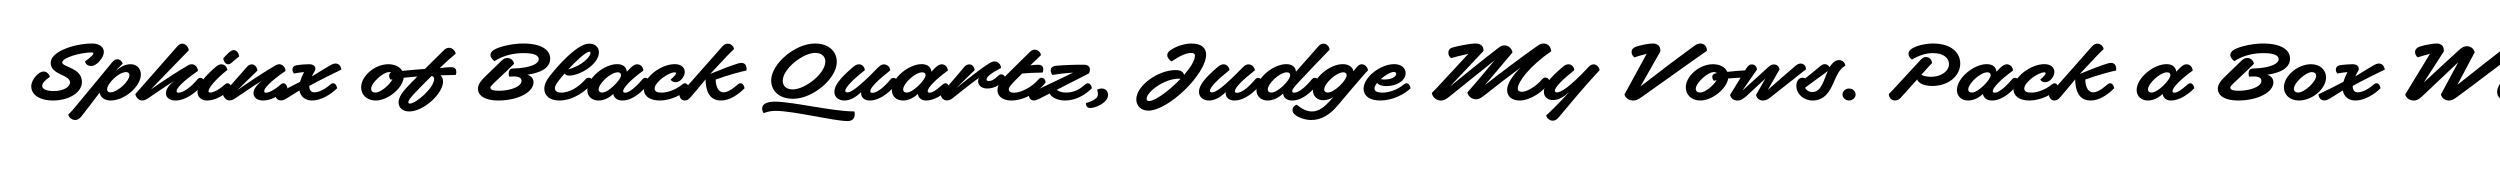 <svg width="4000" height="270" viewBox="0 0 4000 270" fill="none" xmlns="http://www.w3.org/2000/svg">
<g clip-path="url(#clip0_77_148)">
<path d="M4036.68 93.502C4041.24 87.982 4048.44 80.182 4053.24 80.182C4057.44 80.182 4061.16 83.422 4062.12 90.382C4056.24 94.702 4051.68 99.142 4049.88 100.582C4047.84 102.262 4046.4 102.862 4044.6 102.862C4041 102.862 4037.4 99.142 4036.68 93.502ZM4015.8 148.102C4023.36 148.102 4035.84 139.462 4045.92 127.342C4047.24 125.782 4048.68 124.582 4050.84 124.582C4053.84 124.582 4056.96 126.742 4057.32 132.142C4046.64 146.302 4028.04 160.822 4011.12 160.822C4002.48 160.822 3995.4 155.902 3995.4 147.022C3995.4 136.822 4006.92 122.182 4023.48 108.022C4026.96 105.022 4029.84 102.862 4033.56 102.862C4038 102.862 4042.32 106.222 4043.28 111.862C4026 125.302 4013.04 140.302 4013.04 145.942C4013.04 147.382 4014 148.102 4015.8 148.102Z" fill="black"/>
<path d="M3931.19 155.181C3926.03 159.021 3922.43 160.821 3918.47 160.821C3912.11 160.821 3907.19 157.221 3905.39 151.221L3933.23 99.501C3918.59 113.301 3879.71 150.261 3874.43 155.061C3869.75 159.621 3865.79 160.821 3861.71 160.821C3856.07 160.821 3850.19 157.461 3848.27 151.221L3887.99 86.061C3880.55 87.861 3870.11 91.221 3868.43 91.821C3865.67 89.661 3864.11 86.541 3864.11 83.421C3864.11 78.981 3866.99 76.221 3871.31 74.661C3878.39 72.381 3890.99 69.621 3898.67 69.621C3907.31 69.621 3910.79 75.261 3910.07 82.341L3878.03 132.021C3900.11 111.501 3931.19 82.821 3933.95 80.541C3938.99 75.741 3942.47 73.941 3947.15 73.941C3953.15 73.941 3958.07 77.901 3959.51 83.661L3931.91 135.621C3962.51 111.381 3989.87 89.781 4011.59 73.461C4015.55 70.461 4018.31 69.621 4021.07 69.621C4026.47 69.621 4031.63 72.981 4031.75 80.661C3999.11 103.221 3963.95 131.541 3931.19 155.181Z" fill="black"/>
<path d="M3773.81 112.1C3771.53 115.94 3769.85 119.3 3768.41 122.3C3778.25 116.3 3790.61 108.62 3797.69 104.54C3800.09 103.1 3803.09 101.66 3806.21 101.66C3810.89 101.66 3814.37 104.54 3815.69 111.26C3815.21 111.38 3814.37 111.86 3813.65 112.34C3802.97 117.38 3779.93 128.78 3764.33 137.42V138.14C3764.33 143.9 3767.09 147.74 3772.49 147.74C3777.77 147.74 3787.37 144.62 3797.69 135.38C3799.49 133.82 3800.81 133.22 3802.61 133.22C3805.37 133.22 3808.01 135.98 3808.85 141.14C3799.01 151.1 3782.93 160.82 3768.65 160.82C3757.61 160.82 3750.29 154.46 3748.49 144.74C3741.05 149.42 3733.25 154.34 3727.61 157.7C3725.09 159.14 3722.21 160.7 3719.21 160.7C3713.93 160.7 3710.45 157.58 3709.49 150.98C3709.85 150.74 3710.69 150.26 3711.53 149.9C3720.29 145.7 3735.77 138.26 3749.45 130.94C3750.77 126.38 3752.93 121.1 3755.93 115.34C3750.53 115.82 3744.41 116.66 3739.61 117.62C3738.41 115.82 3737.33 114.02 3737.33 111.38C3737.33 108.38 3738.77 105.38 3743.93 104.42C3749.81 103.34 3759.89 102.74 3763.85 102.74C3771.05 102.74 3775.01 106.1 3773.81 112.1Z" fill="black"/>
<path d="M3678.25 160.82C3664.09 160.82 3654.25 151.94 3654.25 139.7C3654.25 121.46 3676.33 102.74 3697.69 102.74C3711.85 102.74 3721.69 111.62 3721.69 123.86C3721.69 142.1 3699.61 160.82 3678.25 160.82ZM3705.85 121.46C3705.85 117.62 3703.21 115.34 3698.89 115.34C3689.17 115.34 3670.21 132.74 3670.21 141.98C3670.21 145.94 3672.85 148.1 3677.17 148.1C3687.01 148.1 3705.85 130.7 3705.85 121.46Z" fill="black"/>
<path d="M3595.8 112.341L3572.76 134.061C3569.4 137.301 3568.44 138.621 3568.44 140.301C3568.44 143.901 3573.48 145.221 3582.12 145.221C3599.28 145.221 3618.24 139.101 3618.24 129.381C3618.24 125.061 3614.76 122.301 3605.76 122.301C3603.36 122.301 3600.84 122.421 3598.56 122.661C3597.96 120.261 3597.72 119.061 3597.72 117.981C3597.72 112.581 3599.88 109.821 3604.8 109.581L3607.8 109.461C3633 108.501 3645.84 101.781 3645.84 94.941C3645.84 89.421 3640.2 84.981 3621.6 84.981C3606.96 84.981 3589.56 88.101 3575.04 97.821C3571.92 95.781 3568.56 91.821 3568.56 88.101C3568.56 84.141 3571.08 81.261 3575.64 78.861C3585.24 73.821 3604.8 69.621 3620.76 69.621C3650.76 69.621 3664.08 80.181 3664.08 93.741C3664.08 104.781 3655.92 115.341 3627.48 119.661C3633.96 121.221 3637.44 126.381 3637.44 131.661C3637.44 147.621 3612.48 160.821 3580.8 160.821C3560.4 160.821 3548.52 153.501 3548.52 141.981C3548.52 135.021 3553.2 129.021 3561.6 120.981L3585.84 97.581C3589.56 93.981 3592.08 92.781 3595.92 92.781C3600.84 92.781 3605.52 96.621 3606.24 102.141C3602.76 105.261 3600.24 108.141 3595.8 112.341Z" fill="black"/>
<path d="M3473.6 160.821C3465.44 160.821 3460.88 156.021 3460.28 150.261C3453.68 156.501 3445.4 160.821 3436.52 160.821C3426.08 160.821 3418.64 154.101 3418.64 144.021C3418.64 124.701 3445.76 102.621 3466.4 102.621C3476.84 102.621 3481.52 108.261 3481.88 114.741C3484.04 112.461 3486.56 109.941 3488.12 108.381C3491.48 105.261 3494.6 102.861 3498.56 102.861C3503 102.861 3507.8 106.221 3508.28 112.941C3488 127.461 3476 140.661 3476 145.701C3476 147.501 3477.32 148.341 3479.12 148.341C3483.32 148.341 3489.68 144.501 3499.76 135.381C3501.56 133.821 3502.88 133.221 3504.68 133.221C3507.44 133.221 3510.08 135.981 3510.92 141.141C3501.32 150.981 3487.04 160.821 3473.6 160.821ZM3472.64 120.381C3472.64 117.381 3470.84 115.701 3467.36 115.701C3455.84 115.701 3436.76 133.701 3436.76 143.181C3436.76 146.301 3438.92 148.101 3442.52 148.101C3452.84 148.101 3472.64 127.461 3472.64 120.381Z" fill="black"/>
<path d="M3345.3 160.821C3332.34 160.821 3320.82 153.981 3320.34 126.981C3311.46 137.661 3301.14 150.141 3296.58 155.301C3293.34 159.021 3290.7 160.821 3286.98 160.821C3282.66 160.821 3278.7 157.341 3278.22 151.101C3281.82 147.861 3284.46 145.221 3287.82 141.381C3297.18 131.061 3343.14 78.741 3346.38 75.141C3349.86 71.301 3352.26 69.861 3355.86 69.861C3360.18 69.861 3364.98 73.101 3365.82 78.621C3362.34 81.741 3358.5 85.581 3355.02 89.181C3351.3 93.021 3338.7 106.461 3327.78 118.221C3344.82 111.141 3362.46 104.421 3372.66 101.421C3373.86 101.181 3375.78 100.581 3377.58 100.581C3383.34 100.581 3386.82 105.021 3385.74 112.821C3377.22 114.381 3354.18 120.621 3336.42 127.341C3336.9 142.821 3343.26 147.741 3348.9 147.741C3354.06 147.741 3361.14 144.621 3371.58 135.381C3373.26 133.821 3374.7 133.221 3376.38 133.221C3379.26 133.221 3381.78 135.981 3382.74 141.141C3372.9 151.101 3359.1 160.821 3345.3 160.821Z" fill="black"/>
<path d="M3249.98 148.221C3258.14 148.221 3270.98 144.741 3282.62 135.381C3284.42 133.941 3285.74 133.221 3287.42 133.221C3290.3 133.221 3292.82 135.981 3293.78 141.141C3283.94 151.101 3264.86 160.821 3247.22 160.821C3230.66 160.821 3221.42 153.621 3221.42 141.981C3221.42 123.501 3249.02 102.621 3271.1 102.621C3280.94 102.621 3287.06 107.781 3287.06 115.221C3287.06 118.581 3285.38 122.781 3282.5 126.141C3279.98 129.261 3276.5 131.541 3272.06 131.541C3268.82 131.541 3265.7 129.741 3264.38 127.341C3270.02 122.541 3273.02 119.061 3273.02 117.141C3273.02 116.181 3272.18 115.701 3271.1 115.701C3260.42 115.701 3238.82 132.021 3238.82 141.501C3238.82 146.421 3242.9 148.221 3249.98 148.221Z" fill="black"/>
<path d="M3187.35 160.821C3178.59 160.821 3173.31 156.021 3172.71 150.261C3166.11 156.501 3157.83 160.821 3148.95 160.821C3138.51 160.821 3131.07 154.101 3131.07 144.021C3131.07 124.701 3158.19 102.621 3178.83 102.621C3189.27 102.621 3193.95 108.261 3194.31 114.741C3196.47 112.461 3198.99 109.941 3200.55 108.381C3203.91 105.261 3207.03 102.861 3210.99 102.861C3215.43 102.861 3220.35 106.221 3220.83 112.941C3200.43 127.461 3188.43 140.661 3188.43 145.701C3188.43 147.501 3189.87 148.341 3191.55 148.341C3197.91 148.341 3208.83 139.341 3219.03 127.221C3220.23 125.661 3221.79 124.461 3223.95 124.461C3226.95 124.461 3230.19 126.621 3230.55 132.141C3219.99 146.181 3203.91 160.821 3187.35 160.821ZM3185.07 120.381C3185.07 117.381 3183.27 115.701 3179.79 115.701C3168.27 115.701 3149.19 133.701 3149.19 143.181C3149.19 146.301 3151.35 148.101 3154.95 148.101C3165.27 148.101 3185.07 127.461 3185.07 120.381Z" fill="black"/>
<path d="M3071.09 97.821C3074.09 94.581 3076.85 91.221 3081.41 91.221C3086.69 91.221 3090.65 94.941 3091.37 100.701C3087.89 104.421 3083.57 109.101 3081.65 111.261L3074.21 119.541C3077.57 121.581 3083.09 122.901 3089.69 122.901C3105.77 122.901 3118.37 114.021 3118.37 102.381C3118.37 93.381 3110.21 84.981 3092.93 84.981C3081.41 84.981 3070.25 88.581 3059.21 95.301C3056.21 93.621 3053.57 89.781 3053.57 86.061C3053.57 82.221 3056.09 79.341 3060.53 76.941C3068.57 72.381 3081.53 69.621 3092.93 69.621C3122.21 69.621 3136.37 84.501 3136.37 101.541C3136.37 121.461 3117.65 137.541 3091.61 137.541C3080.81 137.541 3072.77 134.541 3069.17 130.101C3068.45 129.141 3067.85 128.061 3067.61 126.981L3041.69 155.781C3040.13 157.461 3037.13 160.821 3032.21 160.821C3026.93 160.821 3022.61 157.101 3022.01 150.501C3025.37 147.261 3029.81 142.461 3031.73 140.421L3071.09 97.821Z" fill="black"/>
<path d="M2948 151.461C2948 145.941 2952.8 141.621 2958.44 141.621C2964.32 141.621 2969 145.821 2969 151.461C2969 156.381 2963.84 160.821 2958.44 160.821C2953.04 160.821 2948 156.381 2948 151.461Z" fill="black"/>
<path d="M2919.75 102.621C2922.99 102.621 2925.87 104.781 2927.31 107.661C2928.87 105.021 2930.67 102.621 2932.71 100.581C2935.95 97.461 2938.95 96.141 2942.55 96.141C2947.71 96.141 2952.15 99.981 2952.51 104.901C2949.39 106.821 2946.99 108.981 2944.83 111.501C2935.47 122.661 2933.07 139.941 2922.15 151.461C2916.63 157.221 2909.19 160.821 2900.19 160.821C2885.91 160.821 2874.15 150.381 2874.15 137.421C2874.15 129.381 2878.35 124.341 2884.11 124.341C2885.55 124.341 2887.23 124.701 2888.31 125.421C2898.03 117.861 2907.03 110.421 2911.35 106.701C2914.35 104.181 2916.51 102.621 2919.75 102.621ZM2899.59 147.261C2914.23 147.261 2917.83 128.781 2924.31 113.781C2912.91 122.061 2896.59 133.941 2888.07 140.301C2889.99 144.621 2894.67 147.261 2899.59 147.261Z" fill="black"/>
<path d="M2809.65 151.94L2824.65 125.66L2795.73 152.42C2790.09 157.7 2785.53 160.82 2779.77 160.82C2774.73 160.82 2769.69 158.18 2768.01 151.94L2794.41 108.98C2796.81 105.14 2799.33 102.98 2803.05 102.98C2806.53 102.98 2810.37 105.5 2811.33 111.02L2787.69 145.1L2827.53 108.86C2831.61 105.14 2834.37 103.1 2838.09 103.1C2842.29 103.1 2846.37 105.5 2847.21 111.14L2828.61 143.66C2843.01 131.18 2865.09 111.62 2873.13 105.02C2875.77 102.98 2878.17 101.66 2881.29 101.66C2884.53 101.66 2889.33 103.94 2889.69 110.78C2887.05 112.7 2839.17 150.86 2836.77 152.54C2831.01 157.34 2826.57 160.82 2820.69 160.82C2815.41 160.82 2811.33 157.94 2809.65 151.94Z" fill="black"/>
<path d="M2720.69 160.82C2706.53 160.82 2697.29 151.94 2697.29 139.7C2697.29 121.46 2719.37 102.74 2740.73 102.74C2751.65 102.74 2760.29 107.3 2763.77 114.98C2774.33 113.78 2785.97 112.7 2791.25 112.7C2796.05 112.7 2798.33 115.22 2798.33 118.94C2798.33 121.22 2797.73 122.66 2797.13 123.98C2784.17 124.22 2773.61 124.7 2765.09 125.54C2762.69 142.22 2739.17 160.82 2720.69 160.82ZM2713.25 141.98C2713.25 145.94 2715.89 148.1 2720.21 148.1C2728.01 148.1 2741.33 137.3 2746.61 128.18C2745.05 128.54 2743.61 128.9 2742.17 129.26C2740.85 127.94 2739.65 125.42 2739.65 123.26C2739.65 121.22 2740.37 118.34 2744.45 117.5C2745.17 117.38 2746.01 117.26 2747.09 117.02C2745.89 115.94 2744.21 115.34 2741.93 115.34C2732.21 115.34 2713.25 132.74 2713.25 141.98Z" fill="black"/>
<path d="M2656.59 82.341L2624.79 138.261C2657.55 112.941 2687.55 90.261 2710.71 73.461C2714.79 70.461 2717.79 69.621 2720.55 69.621C2725.95 69.621 2730.99 72.981 2731.11 81.261C2698.35 103.941 2659.35 132.261 2625.75 155.901C2620.59 159.741 2616.87 160.821 2612.79 160.821C2606.43 160.821 2601.03 157.101 2599.11 151.221L2634.75 85.941C2627.43 87.741 2616.75 91.221 2615.07 91.821C2612.07 89.661 2610.51 86.541 2610.51 83.421C2610.51 78.981 2613.39 76.221 2617.71 74.661C2624.91 72.381 2636.91 69.621 2644.71 69.621C2653.35 69.621 2657.19 75.261 2656.59 82.341Z" fill="black"/>
<path d="M2493.95 187.701C2490.95 191.301 2487.83 193.101 2484.47 193.101C2480.39 193.101 2474.99 190.101 2473.91 184.581C2480.03 179.301 2492.63 166.941 2510.99 147.021C2502.59 154.701 2494.07 160.101 2484.83 160.101C2476.19 160.101 2470.19 155.181 2470.19 146.781C2470.19 136.461 2479.43 125.061 2499.71 107.541C2502.95 104.781 2505.95 102.861 2509.43 102.861C2513.87 102.861 2518.07 105.981 2519.03 112.101C2500.43 126.861 2487.71 139.581 2487.71 145.101C2487.71 146.901 2489.03 147.861 2491.19 147.861C2497.43 147.861 2512.43 138.621 2540.87 108.021C2543.87 104.541 2546.63 102.981 2549.99 102.981C2553.95 102.981 2558.51 106.581 2559.35 112.341C2557.91 113.781 2555.27 116.661 2552.87 119.301C2534.75 138.861 2507.51 171.501 2493.95 187.701Z" fill="black"/>
<path d="M2396.86 77.061C2400.22 74.181 2403.22 72.621 2407.3 72.621C2413.54 72.621 2418.7 77.421 2420.02 83.901C2418.46 85.701 2392.54 116.541 2375.86 136.101C2404.3 113.901 2435.14 90.741 2459.14 73.941C2462.98 71.181 2465.74 69.621 2469.94 69.621C2476.06 69.621 2481.22 74.181 2482.06 81.981C2447.86 105.261 2428.42 131.061 2428.42 141.621C2428.42 145.221 2430.82 146.901 2435.26 146.901C2442.58 146.901 2457.34 138.741 2467.3 126.981C2468.62 125.301 2470.3 124.101 2472.58 124.101C2475.7 124.101 2479.18 126.261 2479.54 132.261C2469.46 145.821 2449.18 160.821 2431.42 160.821C2419.54 160.821 2411.38 154.701 2411.38 144.021C2411.38 135.261 2418.34 122.421 2432.98 108.021C2413.78 122.181 2393.02 138.381 2375.98 151.821C2371.3 155.301 2367.1 158.901 2361.94 158.901C2355.58 158.901 2349.34 154.821 2347.78 147.981C2350.06 144.981 2353.42 141.501 2354.86 139.821C2357.62 136.941 2378.26 112.341 2391.34 96.501C2366.62 116.181 2339.38 138.381 2318.38 155.061C2314.42 158.301 2310.7 160.821 2305.06 160.821C2299.06 160.821 2292.1 156.381 2290.9 148.701C2293.42 146.421 2296.78 142.581 2298.22 141.261C2302.18 136.821 2336.14 100.341 2349.46 86.061C2338.18 88.461 2324.5 92.181 2321.74 93.021C2318.86 90.861 2317.42 87.861 2317.42 84.501C2317.42 79.821 2319.7 77.061 2324.98 75.741C2332.42 73.701 2351.74 69.621 2360.62 69.621C2369.38 69.621 2373.94 73.941 2373.58 81.621C2371.06 84.501 2336.86 120.381 2319.46 138.861C2345.62 117.501 2372.5 95.661 2396.86 77.061Z" fill="black"/>
<path d="M2181.73 141.981C2181.73 123.501 2208.73 102.621 2230.81 102.621C2242.09 102.621 2249.05 108.981 2249.05 117.021C2249.05 128.661 2235.37 137.781 2217.85 137.781C2211.61 137.781 2205.25 135.981 2203.57 132.501C2200.81 135.861 2199.13 139.101 2199.13 141.501C2199.13 145.821 2203.21 148.221 2211.97 148.221C2221.09 148.221 2234.17 144.741 2245.81 135.381C2247.61 133.941 2248.93 133.221 2250.61 133.221C2253.49 133.221 2256.01 135.981 2256.97 141.141C2247.13 151.101 2227.33 160.821 2208.61 160.821C2190.97 160.821 2181.73 153.141 2181.73 141.981ZM2230.21 115.101C2224.81 115.101 2216.17 120.381 2209.33 126.621C2210.89 126.981 2212.81 127.221 2215.21 127.221C2226.85 127.221 2233.93 122.661 2233.93 118.221C2233.93 116.421 2232.61 115.101 2230.21 115.101Z" fill="black"/>
<path d="M2071.7 183.261C2069.66 181.461 2067.98 179.421 2067.98 176.301C2067.98 172.221 2070.38 168.981 2074.82 167.421C2083.58 175.101 2091.86 178.341 2099.18 178.341C2110.34 178.341 2119.1 171.141 2129.18 159.981L2133.38 155.301C2128.58 158.421 2123.3 160.341 2116.82 160.341C2107.7 160.341 2100.62 154.101 2100.62 144.021C2100.62 124.701 2127.74 102.621 2148.26 102.621C2158.1 102.621 2164.7 107.541 2165.42 114.021C2167.34 111.741 2169.26 109.221 2170.46 107.781C2173.82 103.821 2176.22 102.861 2179.1 102.861C2183.18 102.861 2187.86 106.581 2188.82 112.461C2187.62 113.901 2185.7 115.821 2184.02 117.621C2174.06 128.781 2152.34 154.341 2141.06 167.901C2128.1 183.621 2114.3 192.021 2097.62 192.021C2087.9 192.021 2076.74 187.821 2071.7 183.261ZM2124.5 148.101C2134.82 148.101 2154.62 128.661 2154.62 120.381C2154.62 117.381 2152.82 115.701 2149.34 115.701C2137.82 115.701 2118.74 133.701 2118.74 143.181C2118.74 146.301 2120.9 148.101 2124.5 148.101Z" fill="black"/>
<path d="M2067.52 160.821C2058.4 160.821 2053 155.421 2053 149.541C2046.16 156.141 2037.52 160.821 2028.16 160.821C2017.72 160.821 2010.28 154.101 2010.28 144.021C2010.28 124.701 2037.4 102.621 2058.04 102.621C2068.48 102.621 2073.16 108.261 2073.52 114.741C2083.48 103.461 2109.4 74.061 2109.76 73.701C2111.92 71.301 2114.44 69.861 2117.68 69.861C2122 69.861 2126.56 73.341 2127.4 79.461C2118.76 88.341 2086.48 121.821 2079.4 129.741C2071.6 138.261 2067.52 142.701 2067.52 145.821C2067.52 147.501 2068.96 148.341 2070.64 148.341C2078.2 148.341 2088.64 139.341 2098.72 127.221C2099.92 125.661 2101.48 124.461 2103.64 124.461C2106.64 124.461 2109.88 126.621 2110.24 132.141C2099.68 146.181 2084.2 160.821 2067.52 160.821ZM2064.28 120.381C2064.28 117.381 2062.48 115.701 2059 115.701C2047.48 115.701 2028.4 133.701 2028.4 143.181C2028.4 146.301 2030.56 148.101 2034.16 148.101C2044.48 148.101 2064.28 128.661 2064.28 120.381Z" fill="black"/>
<path d="M2007.88 112.461C1987.24 128.661 1975.84 140.421 1975.84 145.821C1975.84 147.861 1977.28 148.581 1979.08 148.581C1986.76 148.581 1997.92 139.461 2008 127.341C2009.2 125.781 2010.76 124.581 2012.92 124.581C2015.8 124.581 2019.04 126.741 2019.4 132.141C2008.6 146.301 1991.92 160.821 1974.88 160.821C1965.64 160.821 1961.08 155.301 1961.08 148.941C1961.08 148.461 1961.08 147.861 1961.2 147.381C1953.04 155.301 1943.92 160.821 1934.44 160.821C1925.56 160.821 1918.36 155.781 1918.36 146.901C1918.36 136.461 1927.6 125.061 1947.88 107.541C1951.12 104.781 1954.12 102.861 1957.6 102.861C1962.04 102.861 1966.24 105.981 1967.2 112.101C1948.6 126.861 1935.88 139.701 1935.88 145.221C1935.88 147.021 1937.2 147.861 1939.24 147.861C1945.24 147.861 1957.48 139.581 1988.32 107.901C1991.44 104.781 1994.08 102.981 1997.56 102.981C2001.64 102.981 2007.16 106.101 2007.88 112.461Z" fill="black"/>
<path d="M1872.07 80.781C1882.03 73.581 1895.95 69.621 1906.51 69.621C1922.83 69.621 1929.79 77.181 1929.79 87.501C1929.79 118.341 1869.55 177.021 1837.27 177.021C1825.99 177.021 1818.07 169.581 1818.07 159.021C1818.07 136.941 1852.99 112.101 1881.07 112.101C1888.75 112.101 1893.43 114.741 1894.51 119.901C1904.59 108.261 1911.91 96.741 1911.91 89.061C1911.91 86.301 1910.11 84.741 1905.91 84.741C1898.47 84.741 1888.87 88.581 1874.47 98.301C1871.11 96.141 1867.63 92.421 1867.63 88.461C1867.63 85.701 1868.71 83.421 1872.07 80.781ZM1834.51 158.061C1834.51 160.581 1836.07 161.661 1838.59 161.661C1848.43 161.661 1871.35 144.501 1888.99 126.021C1887.91 125.901 1886.95 125.901 1886.11 125.901C1861.99 125.901 1834.51 147.501 1834.51 158.061Z" fill="black"/>
<path d="M1772.87 151.821C1772.87 165.141 1751.51 172.821 1744.79 172.821C1739.63 172.821 1737.47 170.061 1737.47 164.901C1744.67 162.861 1751.27 159.861 1754.27 156.621C1757.39 153.621 1757.15 149.061 1755.47 143.661C1757.75 142.341 1760.03 141.621 1762.79 141.621C1768.79 141.621 1772.87 145.941 1772.87 151.821Z" fill="black"/>
<path d="M1705.16 148.101C1716.8 148.101 1725.56 144.621 1735.88 135.381C1737.68 133.821 1739.12 133.221 1740.8 133.221C1743.56 133.221 1746.2 135.981 1747.04 141.141C1737.2 151.101 1722.08 160.821 1703.96 160.821C1691.12 160.821 1681.52 154.941 1679.6 149.541C1673 152.901 1667.12 155.901 1662.32 158.301C1659.56 159.621 1656.8 160.701 1654.4 160.701C1649.36 160.701 1645.76 157.341 1645.88 149.301C1650.2 147.981 1654.28 146.061 1656.56 144.981C1671.68 138.021 1695.32 126.741 1716.92 116.181C1703.24 117.021 1690.28 118.821 1683.8 119.901C1682.24 117.981 1681.16 115.101 1681.16 112.701C1681.16 109.101 1682.72 105.981 1690.52 105.141C1699.52 104.181 1726.04 103.221 1734.92 103.581C1740.68 103.701 1743.92 106.701 1743.92 111.261C1743.92 113.181 1743.44 115.221 1742.48 117.261C1724.72 126.261 1706.48 135.741 1690.76 143.781C1694.72 146.661 1699.64 148.101 1705.16 148.101Z" fill="black"/>
<path d="M1597.01 121.341C1598.57 119.781 1599.89 118.941 1601.69 118.941C1604.09 118.941 1606.49 120.021 1607.81 122.661C1609.13 121.341 1610.45 119.901 1611.89 118.461C1615.49 114.861 1645.37 85.461 1646.57 84.261C1649.81 81.141 1652.09 79.461 1655.69 79.461C1659.77 79.461 1664.93 82.821 1665.53 88.221C1663.25 90.261 1656.29 96.981 1648.61 104.541C1653.53 103.941 1657.49 103.581 1660.61 103.581C1666.61 103.581 1669.25 106.221 1669.25 110.901C1669.25 112.101 1668.89 114.741 1668.29 116.061C1654.01 116.421 1645.49 116.661 1635.41 117.621C1629.89 123.141 1625.21 127.821 1623.17 129.861C1616.81 136.461 1614.05 139.821 1614.05 142.941C1614.05 146.661 1617.29 148.341 1622.57 148.341C1633.85 148.341 1651.01 139.341 1661.45 127.221C1662.77 125.661 1664.21 124.461 1666.37 124.461C1669.37 124.461 1672.73 126.621 1672.97 132.141C1662.29 146.181 1639.49 160.821 1618.25 160.821C1604.93 160.821 1595.93 154.461 1595.93 144.261C1595.93 141.621 1596.41 138.981 1597.73 136.221C1591.85 139.821 1585.73 141.621 1579.85 141.621C1571.33 141.621 1564.97 137.421 1564.97 129.741C1564.97 128.181 1565.33 126.381 1566.05 124.701C1550.21 135.981 1528.13 154.221 1523.93 157.341C1521.77 159.021 1518.89 160.701 1514.81 160.701C1510.01 160.701 1505.93 156.981 1504.85 150.981C1507.73 147.981 1517.33 137.181 1526.93 125.901L1543.13 106.821C1545.29 104.421 1547.69 102.981 1550.81 102.981C1555.01 102.981 1558.73 106.221 1559.45 112.221L1539.41 131.781C1536.29 134.781 1533.29 137.901 1530.29 140.901C1545.17 128.901 1569.53 109.221 1583.33 101.061C1585.85 99.501 1588.01 98.301 1591.37 98.301C1596.05 98.301 1601.33 102.141 1601.69 108.741C1588.13 115.581 1578.41 122.541 1578.41 126.981C1578.41 128.781 1579.97 129.741 1581.89 129.741C1585.85 129.741 1590.29 127.941 1597.01 121.341Z" fill="black"/>
<path d="M1481.88 160.821C1473.72 160.821 1469.16 156.021 1468.56 150.261C1461.96 156.501 1453.68 160.821 1444.8 160.821C1434.36 160.821 1426.92 154.101 1426.92 144.021C1426.92 124.701 1454.04 102.621 1474.68 102.621C1485.12 102.621 1489.8 108.261 1490.16 114.741C1492.32 112.461 1494.84 109.941 1496.4 108.381C1499.76 105.261 1502.88 102.861 1506.84 102.861C1511.28 102.861 1516.08 106.221 1516.56 112.941C1496.28 127.461 1484.28 140.661 1484.28 145.701C1484.28 147.501 1485.6 148.341 1487.4 148.341C1491.6 148.341 1497.96 144.501 1508.04 135.381C1509.84 133.821 1511.16 133.221 1512.96 133.221C1515.72 133.221 1518.36 135.981 1519.2 141.141C1509.6 150.981 1495.32 160.821 1481.88 160.821ZM1480.92 120.381C1480.92 117.381 1479.12 115.701 1475.64 115.701C1464.12 115.701 1445.04 133.701 1445.04 143.181C1445.04 146.301 1447.2 148.101 1450.8 148.101C1461.12 148.101 1480.92 127.461 1480.92 120.381Z" fill="black"/>
<path d="M1424.52 112.461C1403.88 128.661 1392.48 140.421 1392.48 145.821C1392.48 147.861 1393.92 148.581 1395.72 148.581C1403.4 148.581 1414.56 139.461 1424.64 127.341C1425.84 125.781 1427.4 124.581 1429.56 124.581C1432.44 124.581 1435.68 126.741 1436.04 132.141C1425.24 146.301 1408.56 160.821 1391.52 160.821C1382.28 160.821 1377.72 155.301 1377.72 148.941C1377.72 148.461 1377.72 147.861 1377.84 147.381C1369.68 155.301 1360.56 160.821 1351.08 160.821C1342.2 160.821 1335 155.781 1335 146.901C1335 136.461 1344.24 125.061 1364.52 107.541C1367.76 104.781 1370.76 102.861 1374.24 102.861C1378.68 102.861 1382.88 105.981 1383.84 112.101C1365.24 126.861 1352.52 139.701 1352.52 145.221C1352.52 147.021 1353.84 147.861 1355.88 147.861C1361.88 147.861 1374.12 139.581 1404.96 107.901C1408.08 104.781 1410.72 102.981 1414.2 102.981C1418.28 102.981 1423.8 106.101 1424.52 112.461Z" fill="black"/>
<path d="M1233.89 128.661C1233.89 102.261 1272.05 69.621 1303.85 69.621C1326.05 69.621 1338.89 82.221 1338.89 99.141C1338.89 125.541 1300.73 158.061 1268.93 158.061C1246.73 158.061 1233.89 145.461 1233.89 128.661ZM1320.53 98.541C1320.53 90.741 1315.25 84.621 1304.45 84.621C1284.65 84.621 1252.37 110.061 1252.37 129.261C1252.37 137.061 1257.65 143.061 1268.33 143.061C1288.13 143.061 1320.53 117.741 1320.53 98.541ZM1356.17 193.701C1334.21 193.701 1269.65 177.381 1240.97 177.381C1235.09 177.381 1228.37 178.341 1221.89 181.101C1220.33 178.701 1219.37 175.941 1219.37 173.541C1219.37 169.701 1221.77 166.701 1225.37 165.141C1229.57 163.221 1234.97 162.621 1240.13 162.621C1267.25 162.621 1332.65 178.221 1365.29 178.221H1366.97C1367.45 179.661 1367.57 181.701 1367.57 182.781C1367.57 189.981 1363.25 193.701 1356.17 193.701Z" fill="black"/>
<path d="M1153.9 160.821C1140.94 160.821 1129.42 153.981 1128.94 126.981C1120.06 137.661 1109.74 150.141 1105.18 155.301C1101.94 159.021 1099.3 160.821 1095.58 160.821C1091.26 160.821 1087.3 157.341 1086.82 151.101C1090.42 147.861 1093.06 145.221 1096.42 141.381C1105.78 131.061 1151.74 78.741 1154.98 75.141C1158.46 71.301 1160.86 69.861 1164.46 69.861C1168.78 69.861 1173.58 73.101 1174.42 78.621C1170.94 81.741 1167.1 85.581 1163.62 89.181C1159.9 93.021 1147.3 106.461 1136.38 118.221C1153.42 111.141 1171.06 104.421 1181.26 101.421C1182.46 101.181 1184.38 100.581 1186.18 100.581C1191.94 100.581 1195.42 105.021 1194.34 112.821C1185.82 114.381 1162.78 120.621 1145.02 127.341C1145.5 142.821 1151.86 147.741 1157.5 147.741C1162.66 147.741 1169.74 144.621 1180.18 135.381C1181.86 133.821 1183.3 133.221 1184.98 133.221C1187.86 133.221 1190.38 135.981 1191.34 141.141C1181.5 151.101 1167.7 160.821 1153.9 160.821Z" fill="black"/>
<path d="M1058.57 148.221C1066.73 148.221 1079.57 144.741 1091.21 135.381C1093.01 133.941 1094.33 133.221 1096.01 133.221C1098.89 133.221 1101.41 135.981 1102.37 141.141C1092.53 151.101 1073.45 160.821 1055.81 160.821C1039.25 160.821 1030.01 153.621 1030.01 141.981C1030.01 123.501 1057.61 102.621 1079.69 102.621C1089.53 102.621 1095.65 107.781 1095.65 115.221C1095.65 118.581 1093.97 122.781 1091.09 126.141C1088.57 129.261 1085.09 131.541 1080.65 131.541C1077.41 131.541 1074.29 129.741 1072.97 127.341C1078.61 122.541 1081.61 119.061 1081.61 117.141C1081.61 116.181 1080.77 115.701 1079.69 115.701C1069.01 115.701 1047.41 132.021 1047.41 141.501C1047.41 146.421 1051.49 148.221 1058.57 148.221Z" fill="black"/>
<path d="M995.939 160.821C987.179 160.821 981.899 156.021 981.299 150.261C974.699 156.501 966.419 160.821 957.539 160.821C947.099 160.821 939.659 154.101 939.659 144.021C939.659 124.701 966.779 102.621 987.419 102.621C997.859 102.621 1002.54 108.261 1002.9 114.741C1005.06 112.461 1007.58 109.941 1009.14 108.381C1012.5 105.261 1015.62 102.861 1019.58 102.861C1024.02 102.861 1028.94 106.221 1029.42 112.941C1009.02 127.461 997.019 140.661 997.019 145.701C997.019 147.501 998.459 148.341 1000.14 148.341C1006.5 148.341 1017.42 139.341 1027.62 127.221C1028.82 125.661 1030.38 124.461 1032.54 124.461C1035.54 124.461 1038.78 126.621 1039.14 132.141C1028.58 146.181 1012.5 160.821 995.939 160.821ZM993.659 120.381C993.659 117.381 991.859 115.701 988.379 115.701C976.859 115.701 957.779 133.701 957.779 143.181C957.779 146.301 959.939 148.101 963.539 148.101C973.859 148.101 993.659 127.461 993.659 120.381Z" fill="black"/>
<path d="M894.67 160.821C880.27 160.821 870.91 153.501 870.91 142.221C870.91 133.461 875.59 125.781 886.75 112.821C903.43 93.381 926.83 69.861 942.79 69.861C953.35 69.861 958.27 76.461 958.27 83.781C958.27 102.621 928.03 120.981 910.63 120.981C907.51 120.981 904.75 119.901 903.31 117.621C901.63 119.541 900.07 121.341 898.63 123.141C891.55 131.661 887.83 136.821 887.83 141.141C887.83 144.981 890.83 148.221 898.03 148.221C910.27 148.221 925.15 140.301 936.79 126.861C938.35 125.061 939.91 124.341 942.07 124.341C945.07 124.341 948.43 126.621 948.67 132.141C937.99 145.341 917.71 160.821 894.67 160.821ZM943.03 82.701C937.75 82.701 922.15 96.981 909.31 110.901C932.11 104.901 944.83 90.261 944.83 84.621C944.83 83.421 944.11 82.701 943.03 82.701Z" fill="black"/>
<path d="M812.013 112.341L788.973 134.061C785.613 137.301 784.653 138.621 784.653 140.301C784.653 143.901 789.693 145.221 798.333 145.221C815.493 145.221 834.453 139.101 834.453 129.381C834.453 125.061 830.973 122.301 821.973 122.301C819.573 122.301 817.053 122.421 814.773 122.661C814.173 120.261 813.933 119.061 813.933 117.981C813.933 112.581 816.093 109.821 821.013 109.581L824.013 109.461C849.213 108.501 862.053 101.781 862.053 94.941C862.053 89.421 856.413 84.981 837.813 84.981C823.173 84.981 805.773 88.101 791.253 97.821C788.133 95.781 784.773 91.821 784.773 88.101C784.773 84.141 787.293 81.261 791.853 78.861C801.453 73.821 821.013 69.621 836.973 69.621C866.973 69.621 880.293 80.181 880.293 93.741C880.293 104.781 872.133 115.341 843.693 119.661C850.173 121.221 853.653 126.381 853.653 131.661C853.653 147.621 828.693 160.821 797.013 160.821C776.613 160.821 764.733 153.501 764.733 141.981C764.733 135.021 769.413 129.021 777.813 120.981L802.053 97.581C805.773 93.981 808.293 92.781 812.133 92.781C817.053 92.781 821.733 96.621 822.453 102.141C818.973 105.261 816.453 108.141 812.013 112.341Z" fill="black"/>
<path d="M601.241 160.821C587.081 160.821 577.841 151.941 577.841 139.701C577.841 121.461 599.921 102.741 621.281 102.741C631.481 102.741 639.761 106.701 643.601 113.421C655.241 112.221 670.241 110.901 679.841 110.301C691.721 98.421 707.561 82.701 710.561 79.941C712.841 77.901 715.241 76.461 718.481 76.461C723.401 76.461 727.841 80.541 729.161 85.821C720.401 93.021 711.641 101.061 703.601 108.861C710.801 108.021 717.881 107.421 721.961 107.421C728.321 107.421 730.121 111.021 730.121 115.341C730.121 116.781 729.761 118.581 729.161 119.901C720.641 120.141 712.481 120.261 704.921 120.501C707.441 122.901 708.881 126.381 708.881 130.341C708.881 149.901 677.801 178.341 654.761 178.341C645.161 178.341 637.721 173.061 637.721 163.821C637.721 151.821 649.361 141.381 666.641 123.501C666.881 123.261 667.241 122.901 667.721 122.421C660.281 123.021 652.721 123.621 645.761 124.461C644.201 141.381 620.201 160.821 601.241 160.821ZM593.801 141.981C593.801 145.941 596.441 148.101 600.761 148.101C608.921 148.101 623.201 136.221 627.881 126.861C626.921 127.101 625.961 127.221 625.121 127.461C623.801 126.141 622.601 123.621 622.601 121.461C622.601 119.661 623.081 117.141 625.841 115.941C624.881 115.581 623.801 115.341 622.481 115.341C612.761 115.341 593.801 132.741 593.801 141.981ZM653.321 163.581C653.321 165.021 654.281 165.741 655.721 165.741C665.681 165.741 694.601 140.301 694.601 126.621C694.601 123.981 693.401 122.181 690.641 121.461C688.361 123.741 686.081 126.021 683.921 128.181C663.761 148.461 653.321 158.781 653.321 163.581Z" fill="black"/>
<path d="M504.395 112.1C502.115 115.94 500.435 119.3 498.995 122.3C508.835 116.3 521.195 108.62 528.275 104.54C530.675 103.1 533.675 101.66 536.795 101.66C541.475 101.66 544.955 104.54 546.275 111.26C545.795 111.38 544.955 111.86 544.235 112.34C533.555 117.38 510.515 128.78 494.915 137.42V138.14C494.915 143.9 497.675 147.74 503.075 147.74C508.355 147.74 517.955 144.62 528.275 135.38C530.075 133.82 531.395 133.22 533.195 133.22C535.955 133.22 538.595 135.98 539.435 141.14C529.595 151.1 513.515 160.82 499.235 160.82C488.195 160.82 480.875 154.46 479.075 144.74C471.635 149.42 463.835 154.34 458.195 157.7C455.675 159.14 452.795 160.7 449.795 160.7C444.515 160.7 441.035 157.58 440.075 150.98C440.435 150.74 441.275 150.26 442.115 149.9C450.875 145.7 466.355 138.26 480.035 130.94C481.355 126.38 483.515 121.1 486.515 115.34C481.115 115.82 474.995 116.66 470.195 117.62C468.995 115.82 467.915 114.02 467.915 111.38C467.915 108.38 469.355 105.38 474.515 104.42C480.395 103.34 490.475 102.74 494.435 102.74C501.635 102.74 505.595 106.1 504.395 112.1Z" fill="black"/>
<path d="M375.978 157.58C373.698 159.02 370.818 160.7 367.218 160.7C362.418 160.7 357.858 156.5 356.658 150.74C359.538 147.74 369.018 136.58 378.738 125.54L395.298 106.82C397.338 104.42 399.738 102.98 402.978 102.98C407.178 102.98 411.138 106.82 411.978 112.82L391.818 132.5C388.458 135.86 384.258 140.06 380.298 143.9C395.658 132.98 427.458 111.98 440.778 104.66C443.178 103.34 444.738 102.74 446.658 102.74C451.098 102.74 456.498 106.46 456.858 113.42C432.018 130.58 422.658 141.26 422.658 145.7C422.658 147.5 423.858 148.34 425.658 148.34C429.858 148.34 438.378 144.62 448.818 135.38C450.618 133.82 451.938 133.22 453.618 133.22C456.378 133.22 459.138 136.1 459.978 141.14C450.018 151.1 435.138 160.82 421.098 160.82C411.738 160.82 405.618 156.26 405.618 148.94C405.618 143.06 410.058 136.22 419.658 128.78C403.218 138.74 380.538 154.7 375.978 157.58Z" fill="black"/>
<path d="M357.222 93.502C361.782 87.982 368.982 80.182 373.782 80.182C377.982 80.182 381.702 83.422 382.662 90.382C376.782 94.702 372.222 99.142 370.422 100.582C368.382 102.262 366.942 102.862 365.142 102.862C361.542 102.862 357.942 99.142 357.222 93.502ZM331.542 160.822C322.902 160.822 315.942 155.902 315.942 147.022C315.942 136.822 327.462 122.182 344.022 108.022C347.502 105.022 350.382 102.862 354.102 102.862C358.542 102.862 362.862 106.222 363.822 111.862C346.542 125.302 333.582 140.302 333.582 145.942C333.582 147.382 334.542 148.102 336.342 148.102C340.542 148.102 349.062 144.742 359.502 135.382C361.302 133.822 362.622 133.222 364.302 133.222C367.062 133.222 369.702 135.982 370.542 141.022C360.462 151.102 345.342 160.822 331.542 160.822Z" fill="black"/>
<path d="M327.025 132.141C316.225 146.301 297.985 160.821 280.945 160.821C271.585 160.821 265.465 156.261 265.465 148.941C265.465 143.301 269.665 136.701 278.425 129.621C262.705 139.461 240.865 154.701 236.425 157.581C234.145 159.021 231.145 160.821 227.425 160.821C222.505 160.821 217.825 156.501 216.505 150.501C219.145 147.741 225.625 140.301 238.465 125.541L284.065 73.701C286.225 71.301 288.745 69.861 291.985 69.861C296.305 69.861 301.225 74.301 302.065 80.421L252.145 131.901C248.425 135.741 244.705 139.701 241.345 143.181C256.825 132.141 287.905 111.741 300.625 104.661C303.025 103.341 304.585 102.741 306.505 102.741C310.945 102.741 316.345 106.461 316.705 113.421C291.865 130.581 282.505 141.261 282.505 145.701C282.505 147.501 283.705 148.341 285.505 148.341C293.185 148.341 305.545 139.461 315.625 127.341C316.825 125.781 318.385 124.581 320.545 124.581C323.425 124.581 326.665 126.741 327.025 132.141Z" fill="black"/>
<path d="M196.34 101.9C192.62 105.14 188.42 109.82 184.22 114.5C192.02 106.94 200.54 102.74 208.94 102.74C218.54 102.74 225.38 109.22 225.38 119.18C225.38 138.38 199.22 160.82 177.14 160.82C167.78 160.82 160.82 156.14 159.38 148.22C148.34 162.74 134.06 181.7 130.1 186.38C126.86 190.22 123.98 192.02 120.5 192.02C116.18 192.02 110.54 189.02 109.22 183.38C112.58 180.26 116.06 176.18 119.42 172.22C128.3 161.9 176.54 103.1 179.78 99.26C182.66 96.02 184.58 94.82 187.58 94.82C191.42 94.82 195.14 97.58 196.34 101.9ZM171.38 142.94C171.38 146.06 173.18 147.74 176.66 147.74C188.18 147.74 207.14 129.74 207.14 120.26C207.14 117.14 205.1 115.34 201.5 115.34C189.98 115.34 171.38 133.46 171.38 142.94Z" fill="black"/>
<path d="M146.36 83.901C129.8 83.901 99.56 91.941 99.56 100.101C99.56 103.461 106.88 105.741 115.52 109.941C124.88 114.501 131.12 120.861 131.12 131.301C131.12 146.901 112.04 160.821 84.32 160.821C65.6 160.821 50.12 152.901 50 138.141C50 132.741 52.88 126.621 57.44 121.581C61.4 117.141 65.96 114.381 69.8 114.381C73.4 114.381 77.6 116.661 79.88 122.901C70.76 129.141 67.52 133.941 67.52 137.301C67.52 143.541 76.64 145.701 85.88 145.701C100.4 145.701 112.04 139.701 112.04 131.901C112.04 126.141 105.32 122.781 97.4 119.181C88.52 115.101 81.08 109.941 81.08 100.581C81.08 82.221 119.48 69.621 147.32 69.621C159.56 69.621 166.16 75.741 166.16 83.061C166.16 87.741 163.64 93.261 158 99.261C155.12 102.021 150.8 105.621 145.76 105.621C141.2 105.621 137 103.221 136.04 98.181C145.4 91.701 149.48 87.261 149.48 85.341C149.48 84.021 148.28 83.901 146.36 83.901Z" fill="black"/>
</g>
<defs>
<clipPath id="clip0_77_148">
<rect width="4000" height="270" fill="white"/>
</clipPath>
</defs>
</svg>
